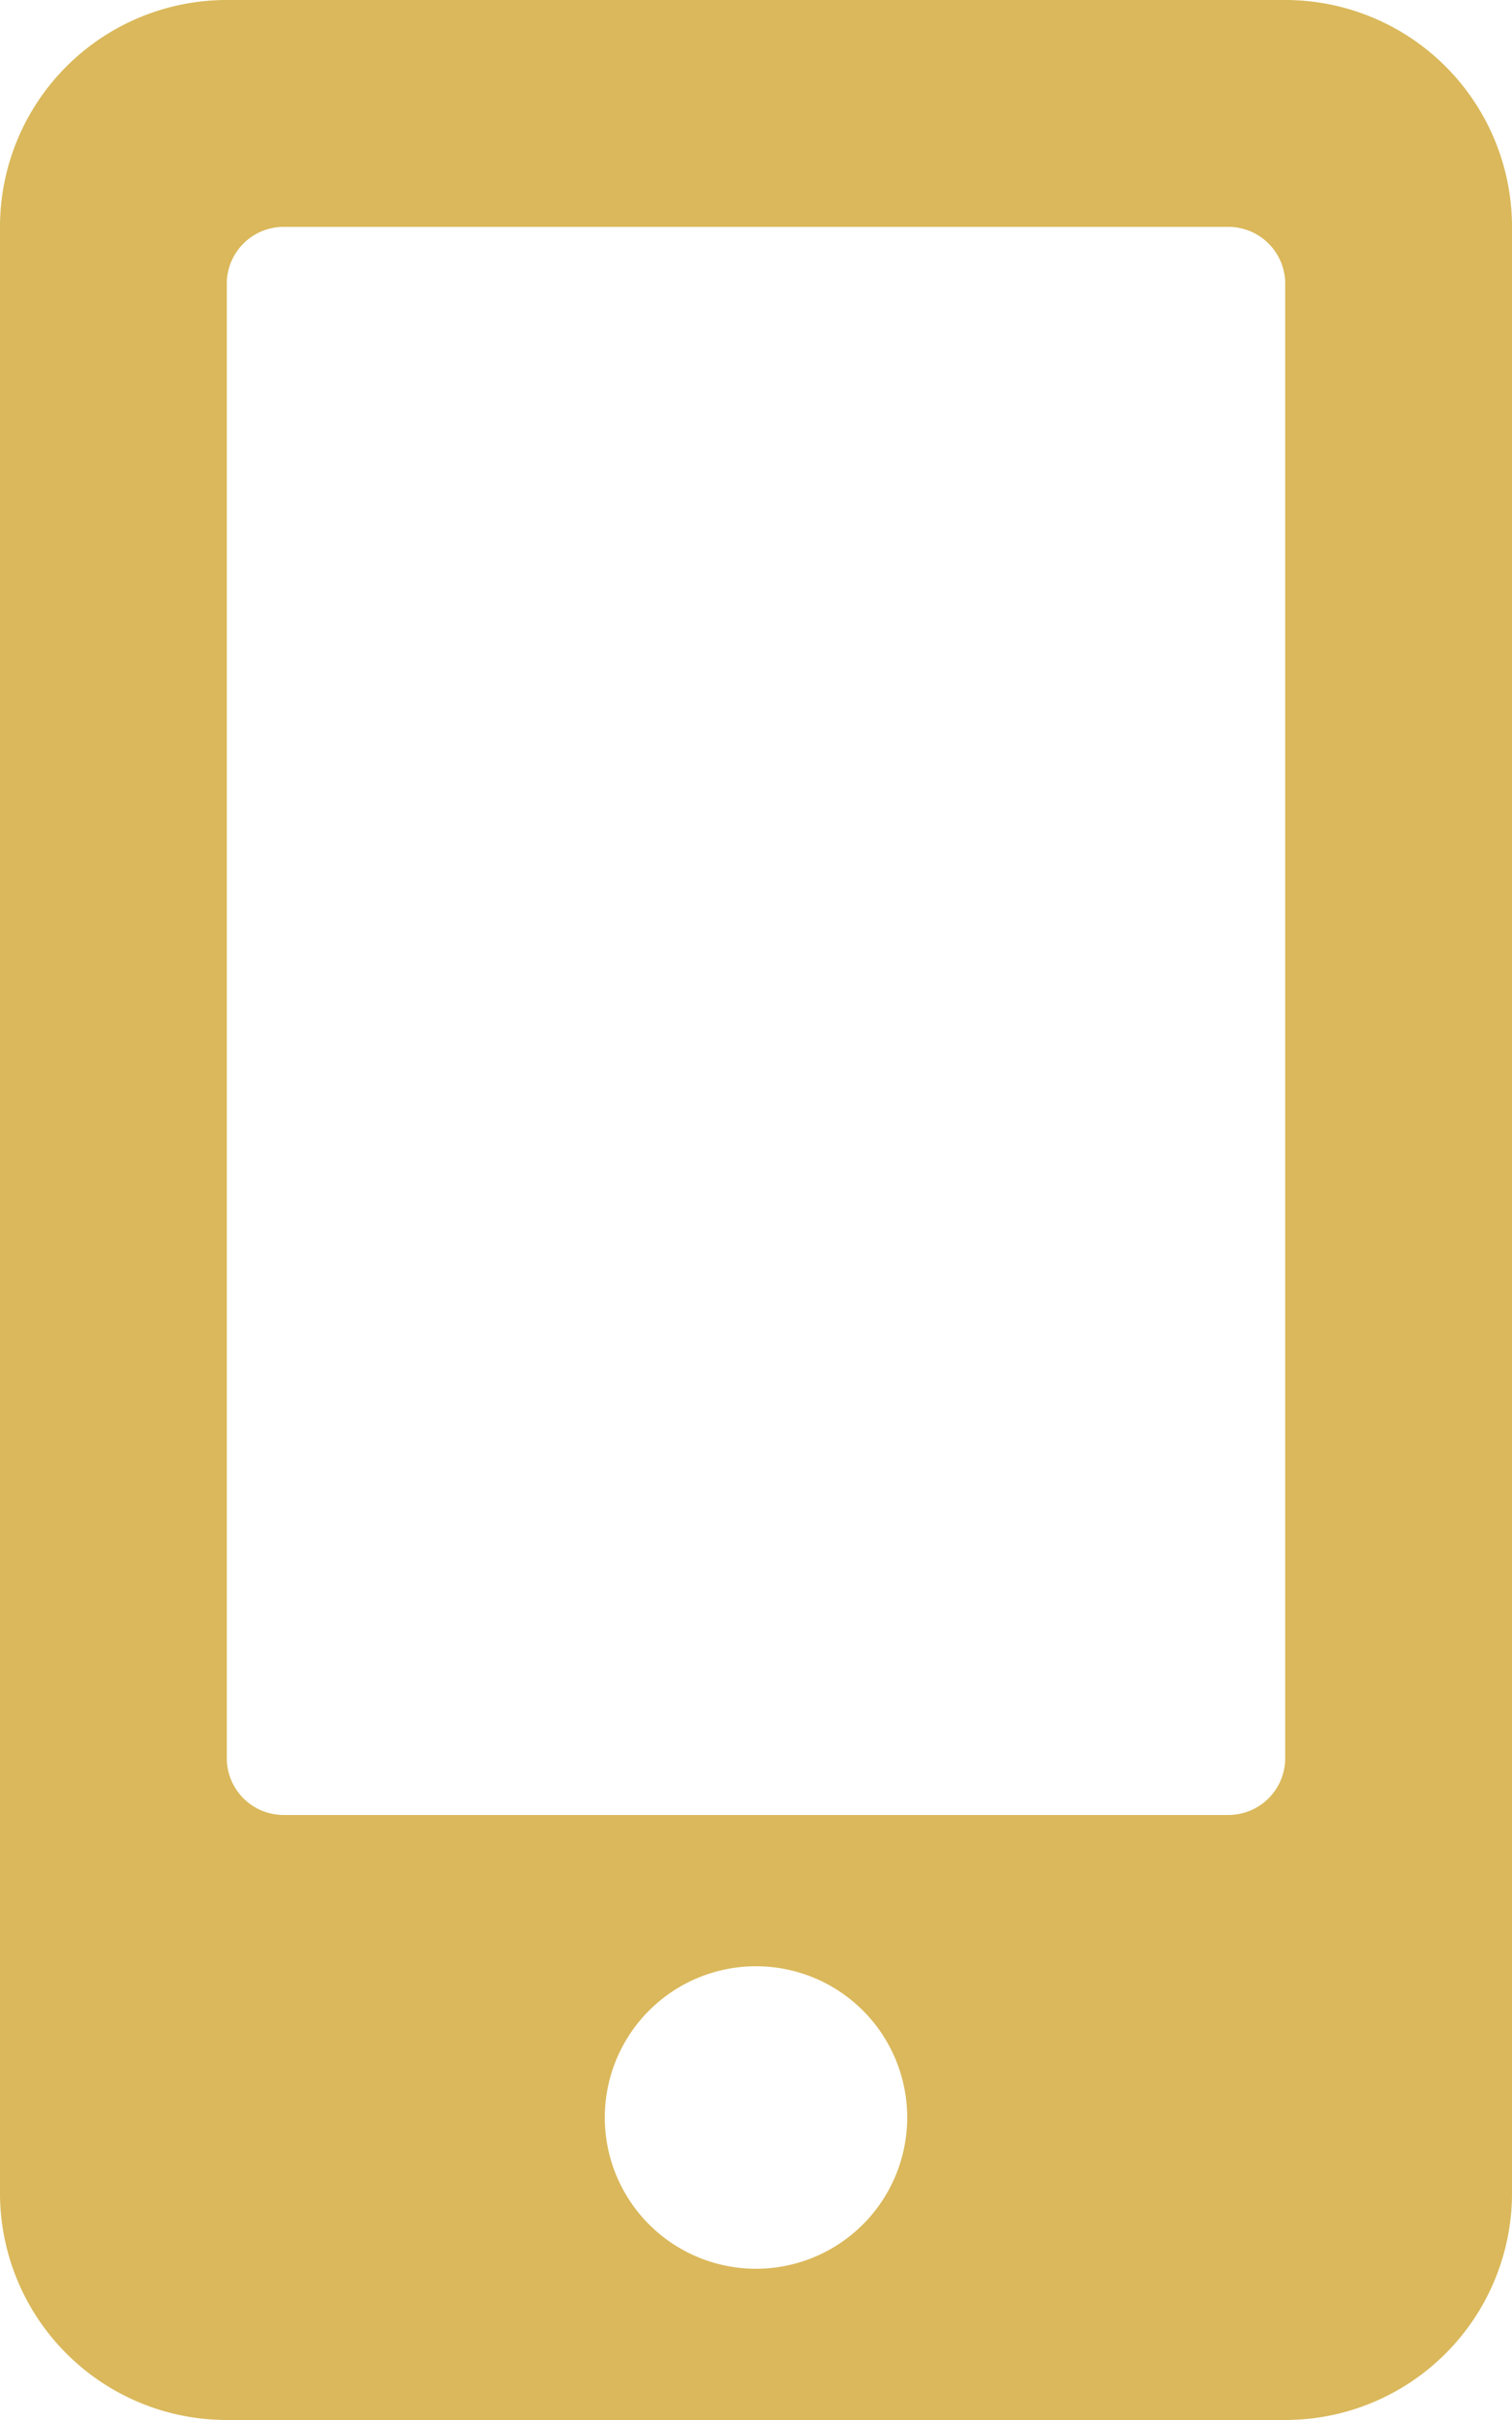 <svg xmlns="http://www.w3.org/2000/svg" width="10" height="16" viewBox="0 0 10 16">
  <path id="Icon_awesome-mobile-alt" data-name="Icon awesome-mobile-alt" d="M8.5,0h-7A1.5,1.5,0,0,0,0,1.5v13A1.5,1.5,0,0,0,1.5,16h7A1.5,1.5,0,0,0,10,14.5V1.5A1.5,1.5,0,0,0,8.5,0ZM5,15a1,1,0,1,1,1-1A1,1,0,0,1,5,15Zm3.5-3.375A.376.376,0,0,1,8.125,12H1.875a.376.376,0,0,1-.375-.375V1.875A.376.376,0,0,1,1.875,1.5h6.25a.376.376,0,0,1,.375.375Z" fill="#dab85b"/>
</svg>
